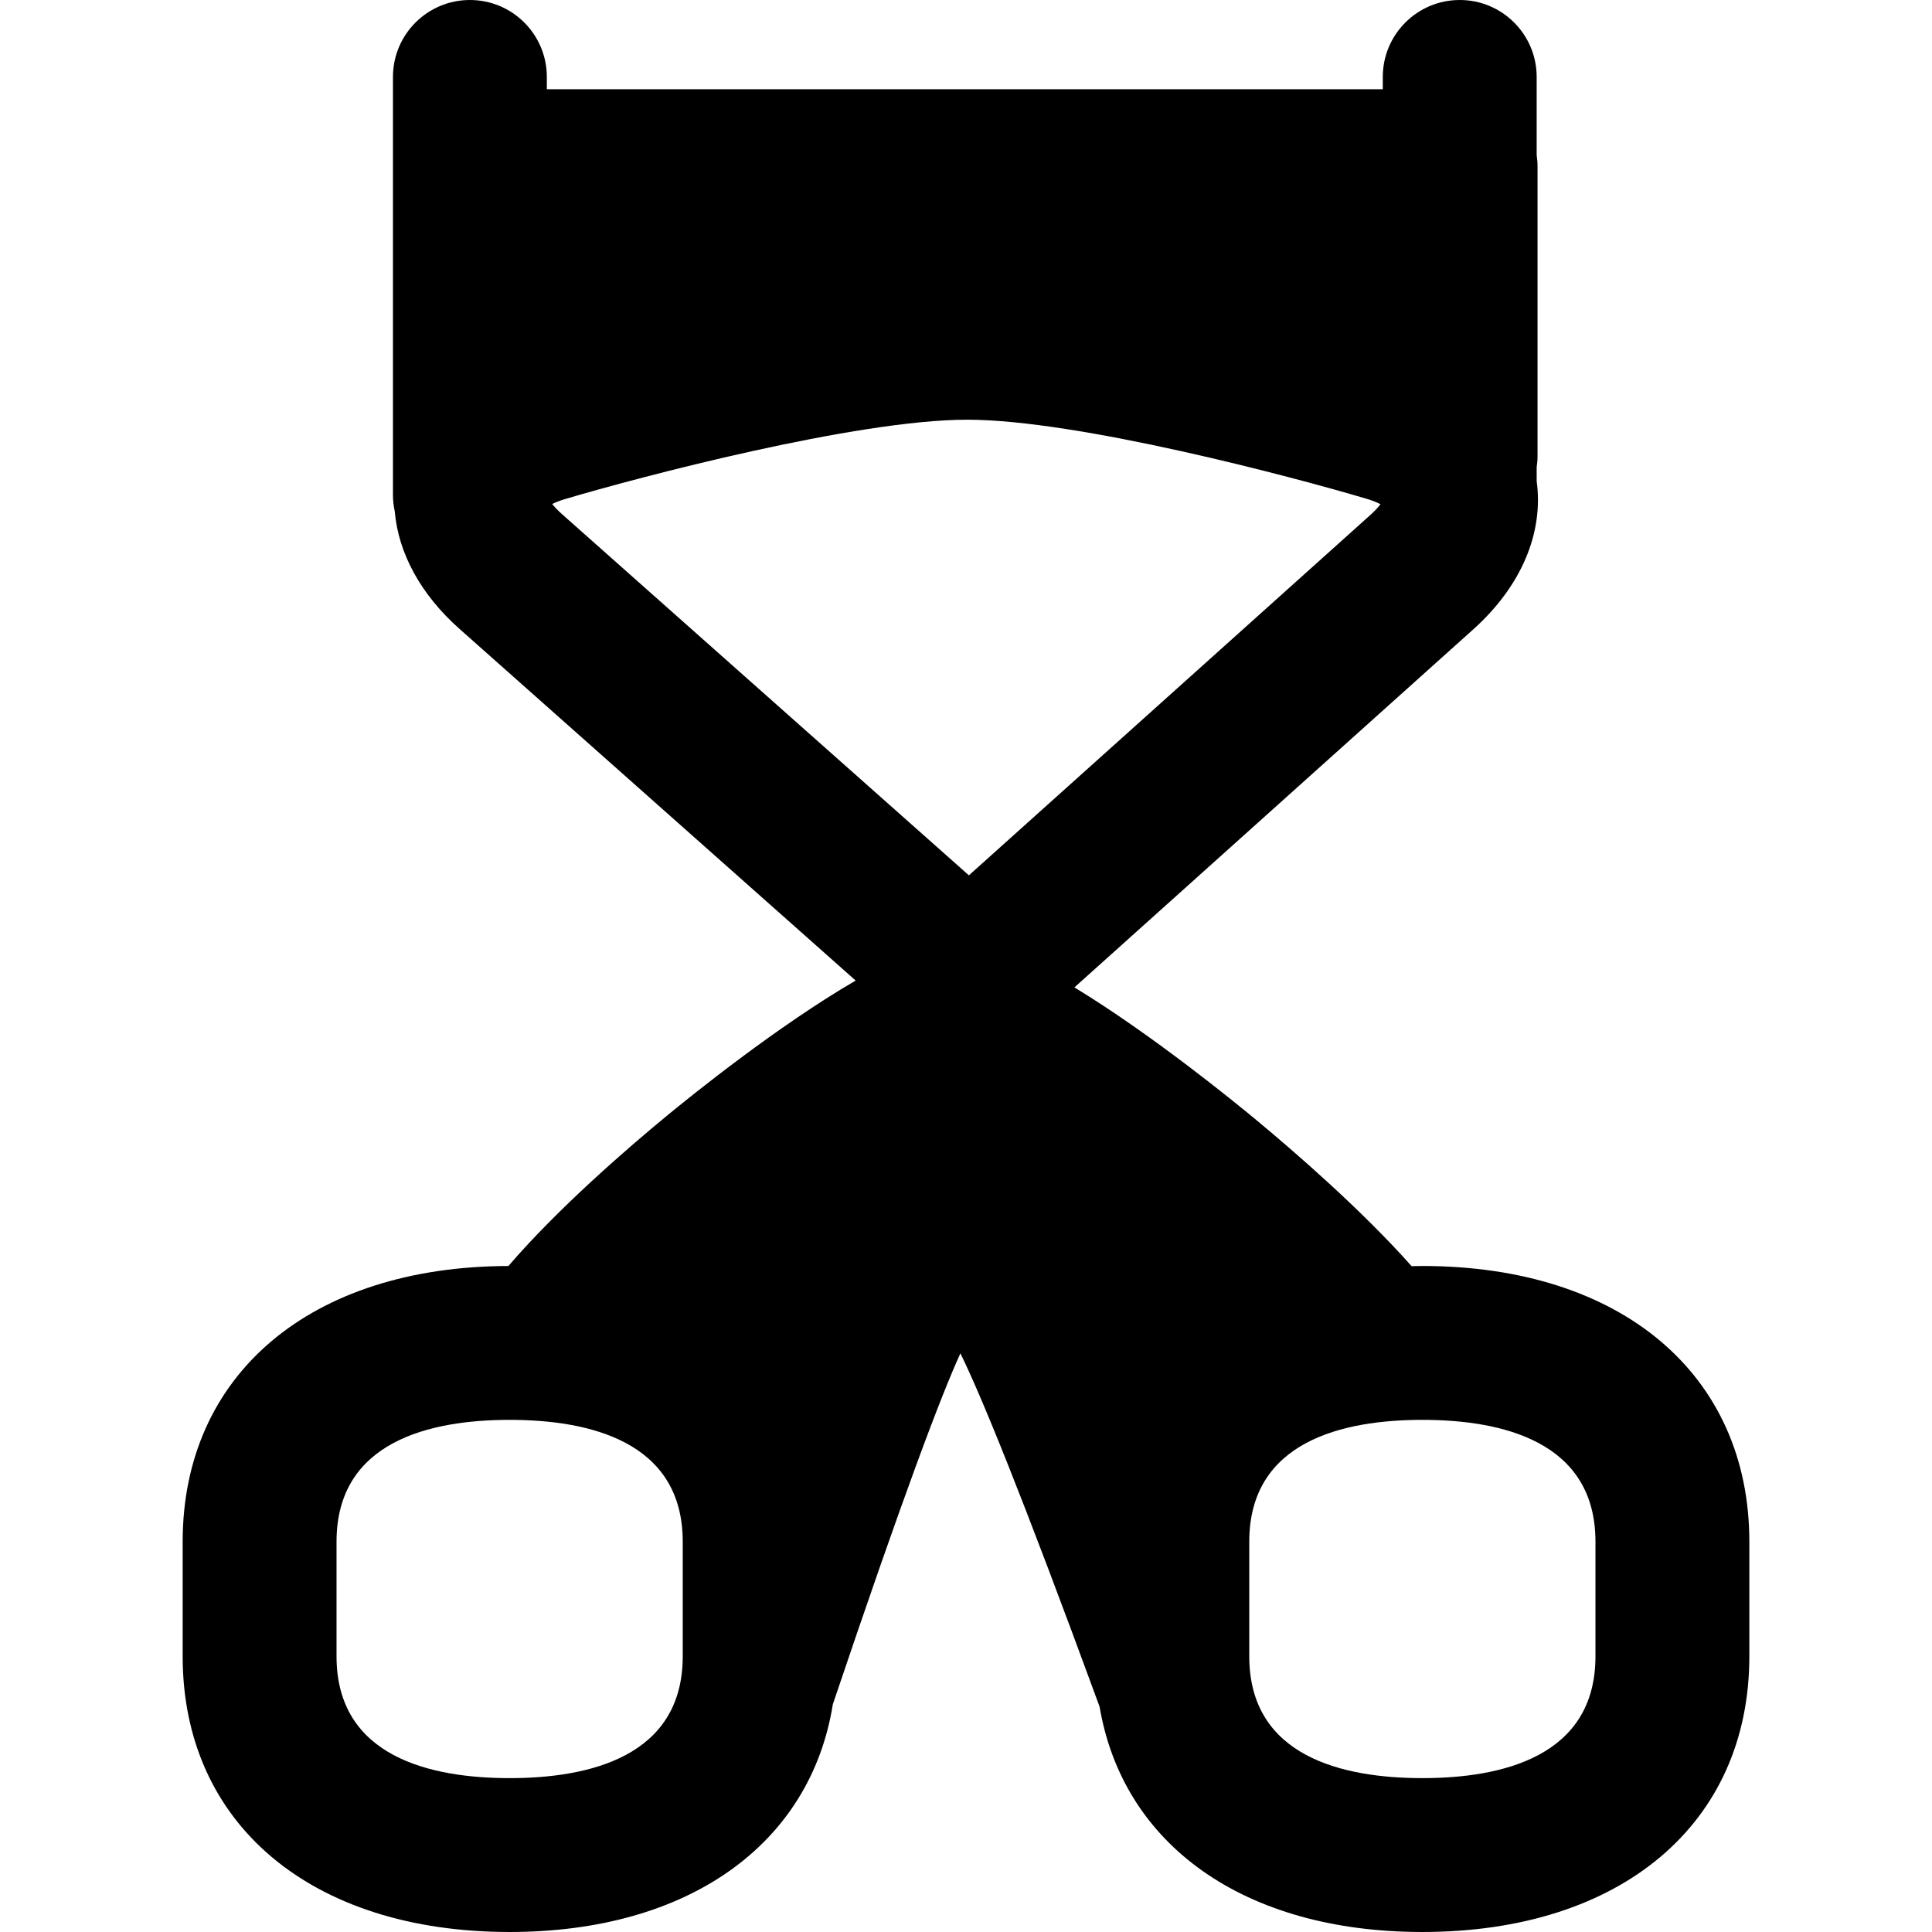 <?xml version="1.0" encoding="iso-8859-1"?>
<!-- Uploaded to: SVG Repo, www.svgrepo.com, Generator: SVG Repo Mixer Tools -->
<!DOCTYPE svg PUBLIC "-//W3C//DTD SVG 1.1//EN" "http://www.w3.org/Graphics/SVG/1.1/DTD/svg11.dtd">
<svg fill="#000000" height="800px" width="800px" version="1.1" id="Capa_1" xmlns="http://www.w3.org/2000/svg" xmlns:xlink="http://www.w3.org/1999/xlink" 
	 viewBox="0 0 376.666 376.666" xml:space="preserve">
<path d="M277.307,246.818c-0.707,0-1.399,0.022-2.097,0.036c-9.755-10.994-22.888-22.363-30.324-28.533
	c-4.46-3.701-20.488-16.745-35.418-25.816l77.786-69.824c9.315-8.361,13.723-18.766,12.338-28.869v-2.738
	c0.102-0.685,0.168-1.386,0.168-2.11V32.396c0-0.722-0.069-1.427-0.168-2.122V15c0-8.284-6.716-15-15-15s-15,6.716-15,15v2.396
	h-162.98V15c0-8.284-6.716-15-15-15s-15,6.716-15,15v81.499c0,1.099,0.126,2.167,0.35,3.199c0.697,8.158,5.064,16.205,12.624,22.915
	l77.236,68.56c-15.271,8.873-32.23,22.583-36.805,26.355c-7.586,6.255-21.171,17.979-30.896,29.294
	c-38.587,0.088-63.508,21.162-63.508,53.744v22.353c0,32.65,25.022,53.747,63.748,53.747c34.888,0,58.644-17.128,63.011-44.396
	c13.933-41.326,21.168-60.309,24.868-68.422c3.969,8.08,11.831,27.143,27.139,68.891c4.565,26.993,28.242,43.927,62.929,43.927
	c38.725,0,63.747-21.097,63.747-53.747v-22.353C341.054,267.916,316.031,246.818,277.307,246.818z M107.658,98.262
	c0.602-0.302,1.418-0.64,2.48-0.955c14.485-4.308,56.797-15.481,78.434-15.481c0.011,0,0.022,0,0.032,0
	c21.478,0.011,63.529,11.154,77.917,15.446c1.146,0.343,2.006,0.71,2.621,1.033c-0.418,0.554-1.038,1.254-1.928,2.053
	l-78.316,70.299l-79.398-70.479C108.673,99.442,108.076,98.791,107.658,98.262z M133.107,322.919
	c0,19.627-18.352,23.747-33.748,23.747s-33.748-4.12-33.748-23.747v-22.353c0-19.628,18.352-23.748,33.748-23.748
	s33.748,4.12,33.748,23.748V322.919z M311.054,322.919c0,19.627-18.352,23.747-33.747,23.747s-33.748-4.12-33.748-23.747v-22.353
	c0-19.628,18.353-23.748,33.748-23.748s33.747,4.12,33.747,23.748V322.919z"/>
</svg>